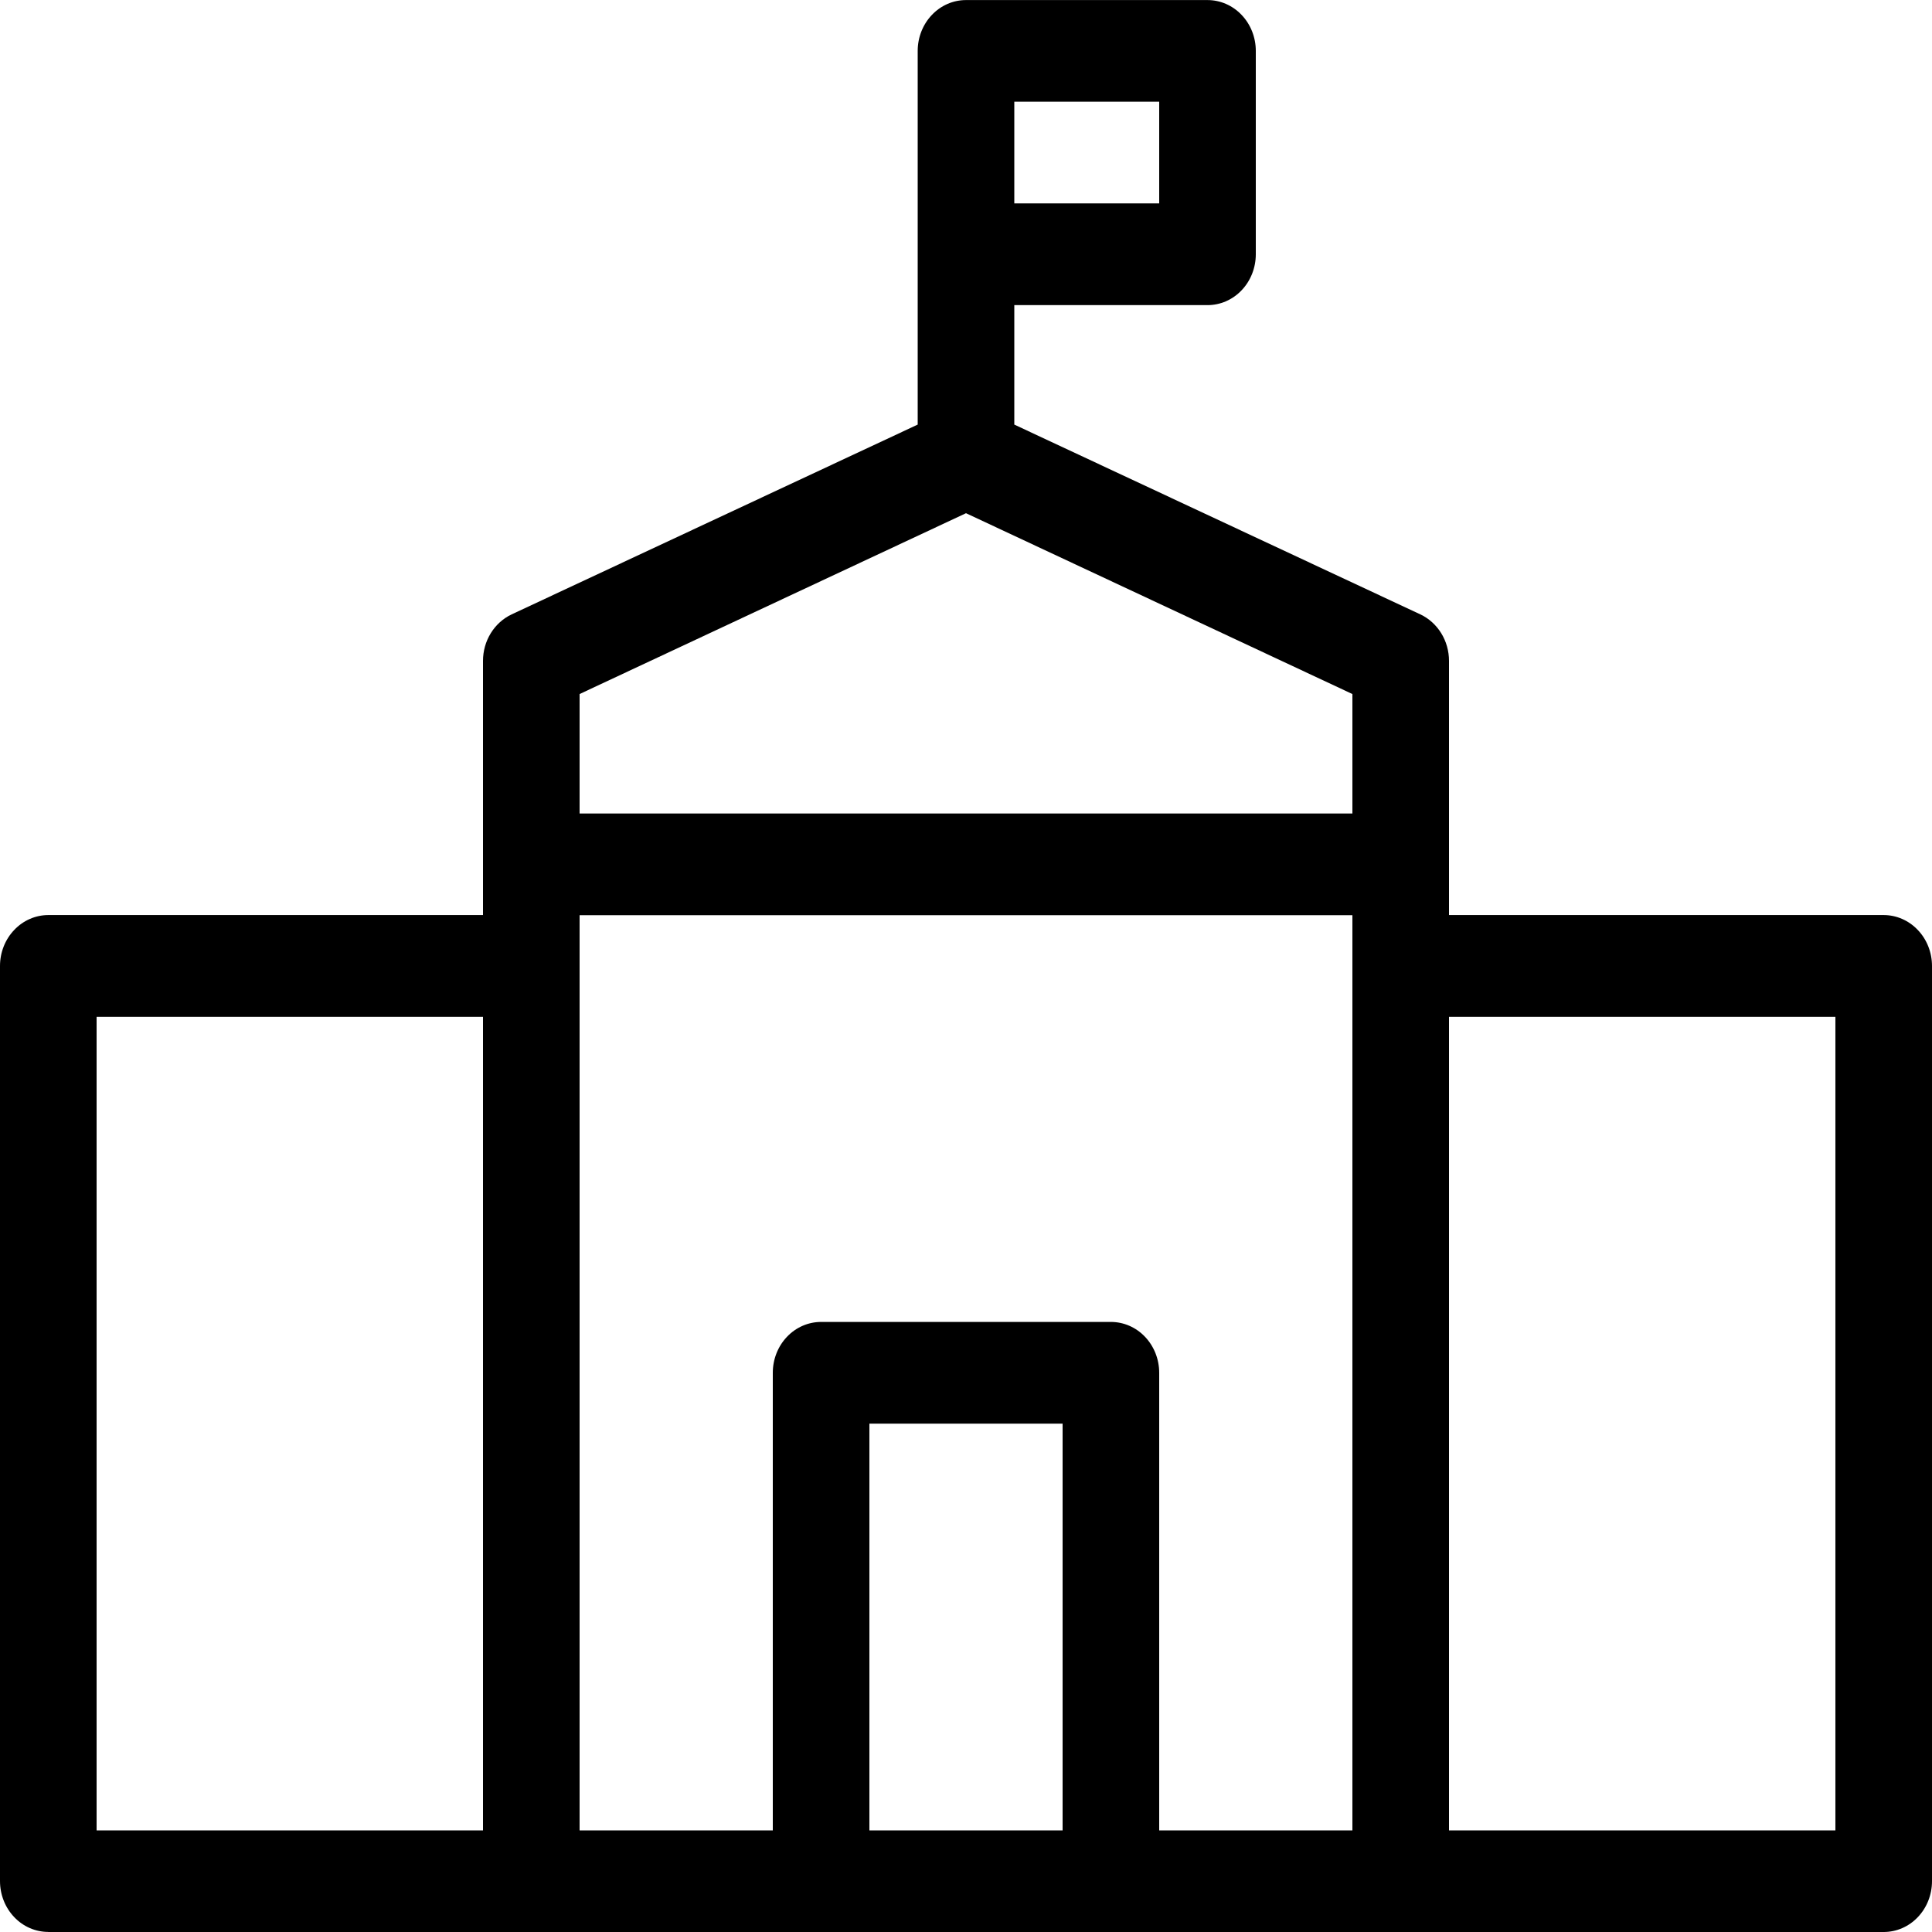<svg width="30" height="30" viewBox="0 0 30 30" fill="none" xmlns="http://www.w3.org/2000/svg">
<g clip-path="url(#clip0_302_61)">
<path d="M1.5 15.79H7.5V28.422H1.5V15.79ZM9 14.211H21V28.422H18V21.316C18 21.107 17.921 20.906 17.78 20.758C17.64 20.61 17.449 20.527 17.25 20.527H12.75C12.551 20.527 12.36 20.61 12.22 20.758C12.079 20.906 12 21.107 12 21.316V28.422H9V14.211ZM9 10.777L15 7.969L21 10.777V12.632H9V10.777ZM16.5 28.422H13.5V22.106H16.5V28.422ZM15.75 1.579H18V3.158H15.75V1.579ZM22.5 15.79H28.5V28.422H22.5V15.79ZM0.75 30H29.25C29.449 30 29.64 29.917 29.78 29.769C29.921 29.621 30 29.42 30 29.211V14.999C30 14.79 29.921 14.589 29.78 14.441C29.64 14.293 29.449 14.209 29.25 14.209H22.5V10.262C22.5 10.109 22.458 9.96 22.379 9.832C22.3 9.704 22.187 9.602 22.055 9.54L15.75 6.593V4.738H18.75C18.949 4.738 19.14 4.655 19.28 4.507C19.421 4.359 19.5 4.158 19.5 3.948V0.79C19.5 0.581 19.421 0.38 19.28 0.232C19.14 0.084 18.949 0.001 18.75 0.001H15C14.801 0.001 14.61 0.084 14.47 0.232C14.329 0.38 14.25 0.581 14.25 0.79V6.593L7.945 9.54C7.812 9.603 7.7 9.704 7.621 9.832C7.542 9.96 7.5 10.109 7.5 10.262V14.209H0.75C0.551 14.209 0.36 14.293 0.22 14.441C0.079 14.589 0 14.79 0 14.999V29.209C0 29.419 0.079 29.62 0.22 29.768C0.36 29.916 0.551 29.999 0.75 29.999V30Z" fill="black"/>
</g>
<defs>
<clipPath id="clip0_302_61">
<rect width="30" height="30" fill="white"/>
</clipPath>
</defs>
</svg>
